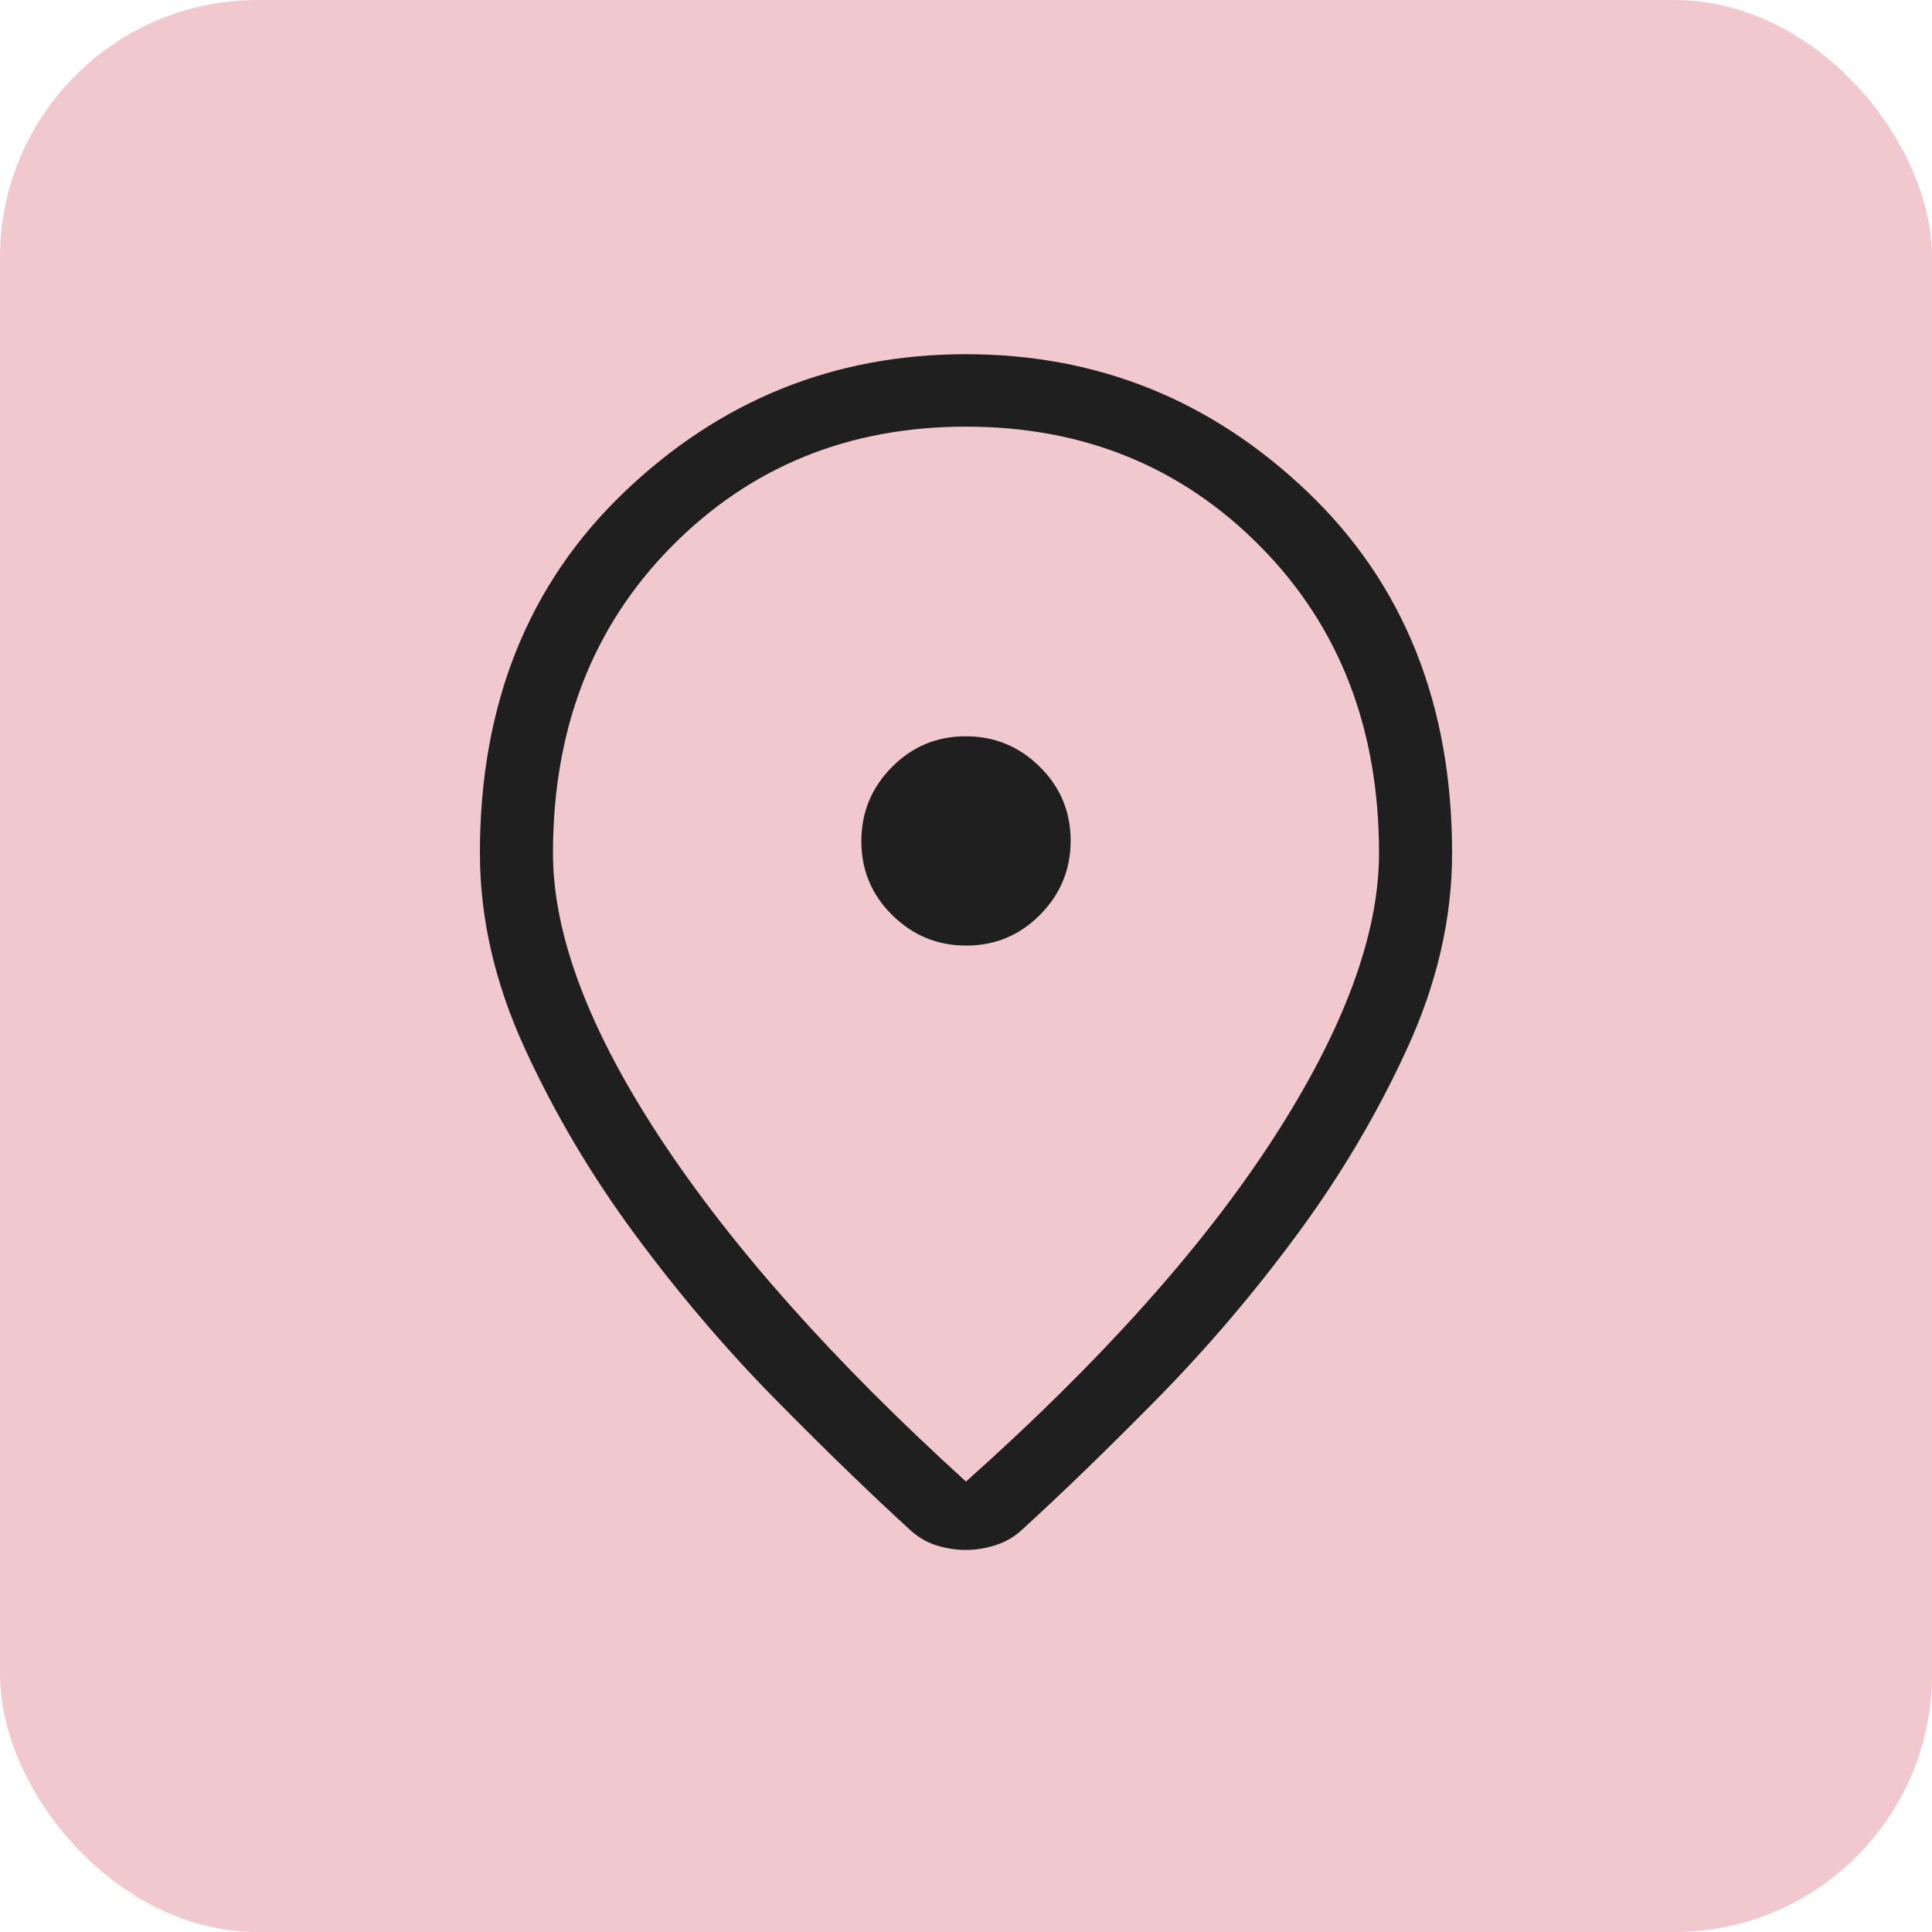 <svg width="60" height="60" viewBox="0 0 60 60" fill="none" xmlns="http://www.w3.org/2000/svg">
<rect width="60" height="60" rx="8" fill="#BF1D2E" fill-opacity="0.24"/>
<mask id="mask0_20739_4718" style="mask-type:alpha" maskUnits="userSpaceOnUse" x="6" y="6" width="48" height="48">
<rect x="6" y="6" width="48" height="48" fill="#D9D9D9"/>
</mask>
<g mask="url(#mask0_20739_4718)">
<path d="M30 46.011C34.177 42.286 37.359 38.733 39.546 35.354C41.733 31.974 42.827 29.022 42.827 26.496C42.827 22.636 41.601 19.463 39.149 16.978C36.697 14.493 33.647 13.25 30 13.25C26.352 13.25 23.303 14.493 20.851 16.978C18.399 19.463 17.173 22.636 17.173 26.496C17.173 29.022 18.285 31.974 20.509 35.354C22.734 38.733 25.897 42.286 30 46.011ZM29.992 48.135C29.682 48.135 29.374 48.086 29.069 47.989C28.764 47.891 28.491 47.728 28.25 47.5C27.017 46.374 25.628 45.028 24.084 43.462C22.541 41.895 21.088 40.19 19.727 38.348C18.365 36.506 17.221 34.574 16.294 32.552C15.367 30.53 14.904 28.511 14.904 26.496C14.904 21.881 16.397 18.144 19.382 15.287C22.368 12.429 25.907 11 30 11C34.092 11 37.631 12.429 40.617 15.287C43.603 18.144 45.096 21.881 45.096 26.496C45.096 28.511 44.632 30.53 43.705 32.552C42.779 34.574 41.638 36.502 40.282 38.339C38.927 40.175 37.478 41.876 35.934 43.443C34.391 45.009 33.002 46.355 31.769 47.48C31.532 47.709 31.256 47.875 30.94 47.979C30.624 48.083 30.308 48.135 29.992 48.135ZM30.009 29.366C30.906 29.366 31.67 29.046 32.302 28.408C32.934 27.77 33.25 27.002 33.25 26.106C33.25 25.21 32.931 24.445 32.292 23.814C31.654 23.181 30.887 22.866 29.99 22.866C29.094 22.866 28.33 23.185 27.698 23.823C27.066 24.461 26.75 25.229 26.75 26.125C26.75 27.021 27.069 27.785 27.707 28.418C28.346 29.049 29.113 29.366 30.009 29.366Z" fill="#1F1F1F"/>
</g>
</svg>
